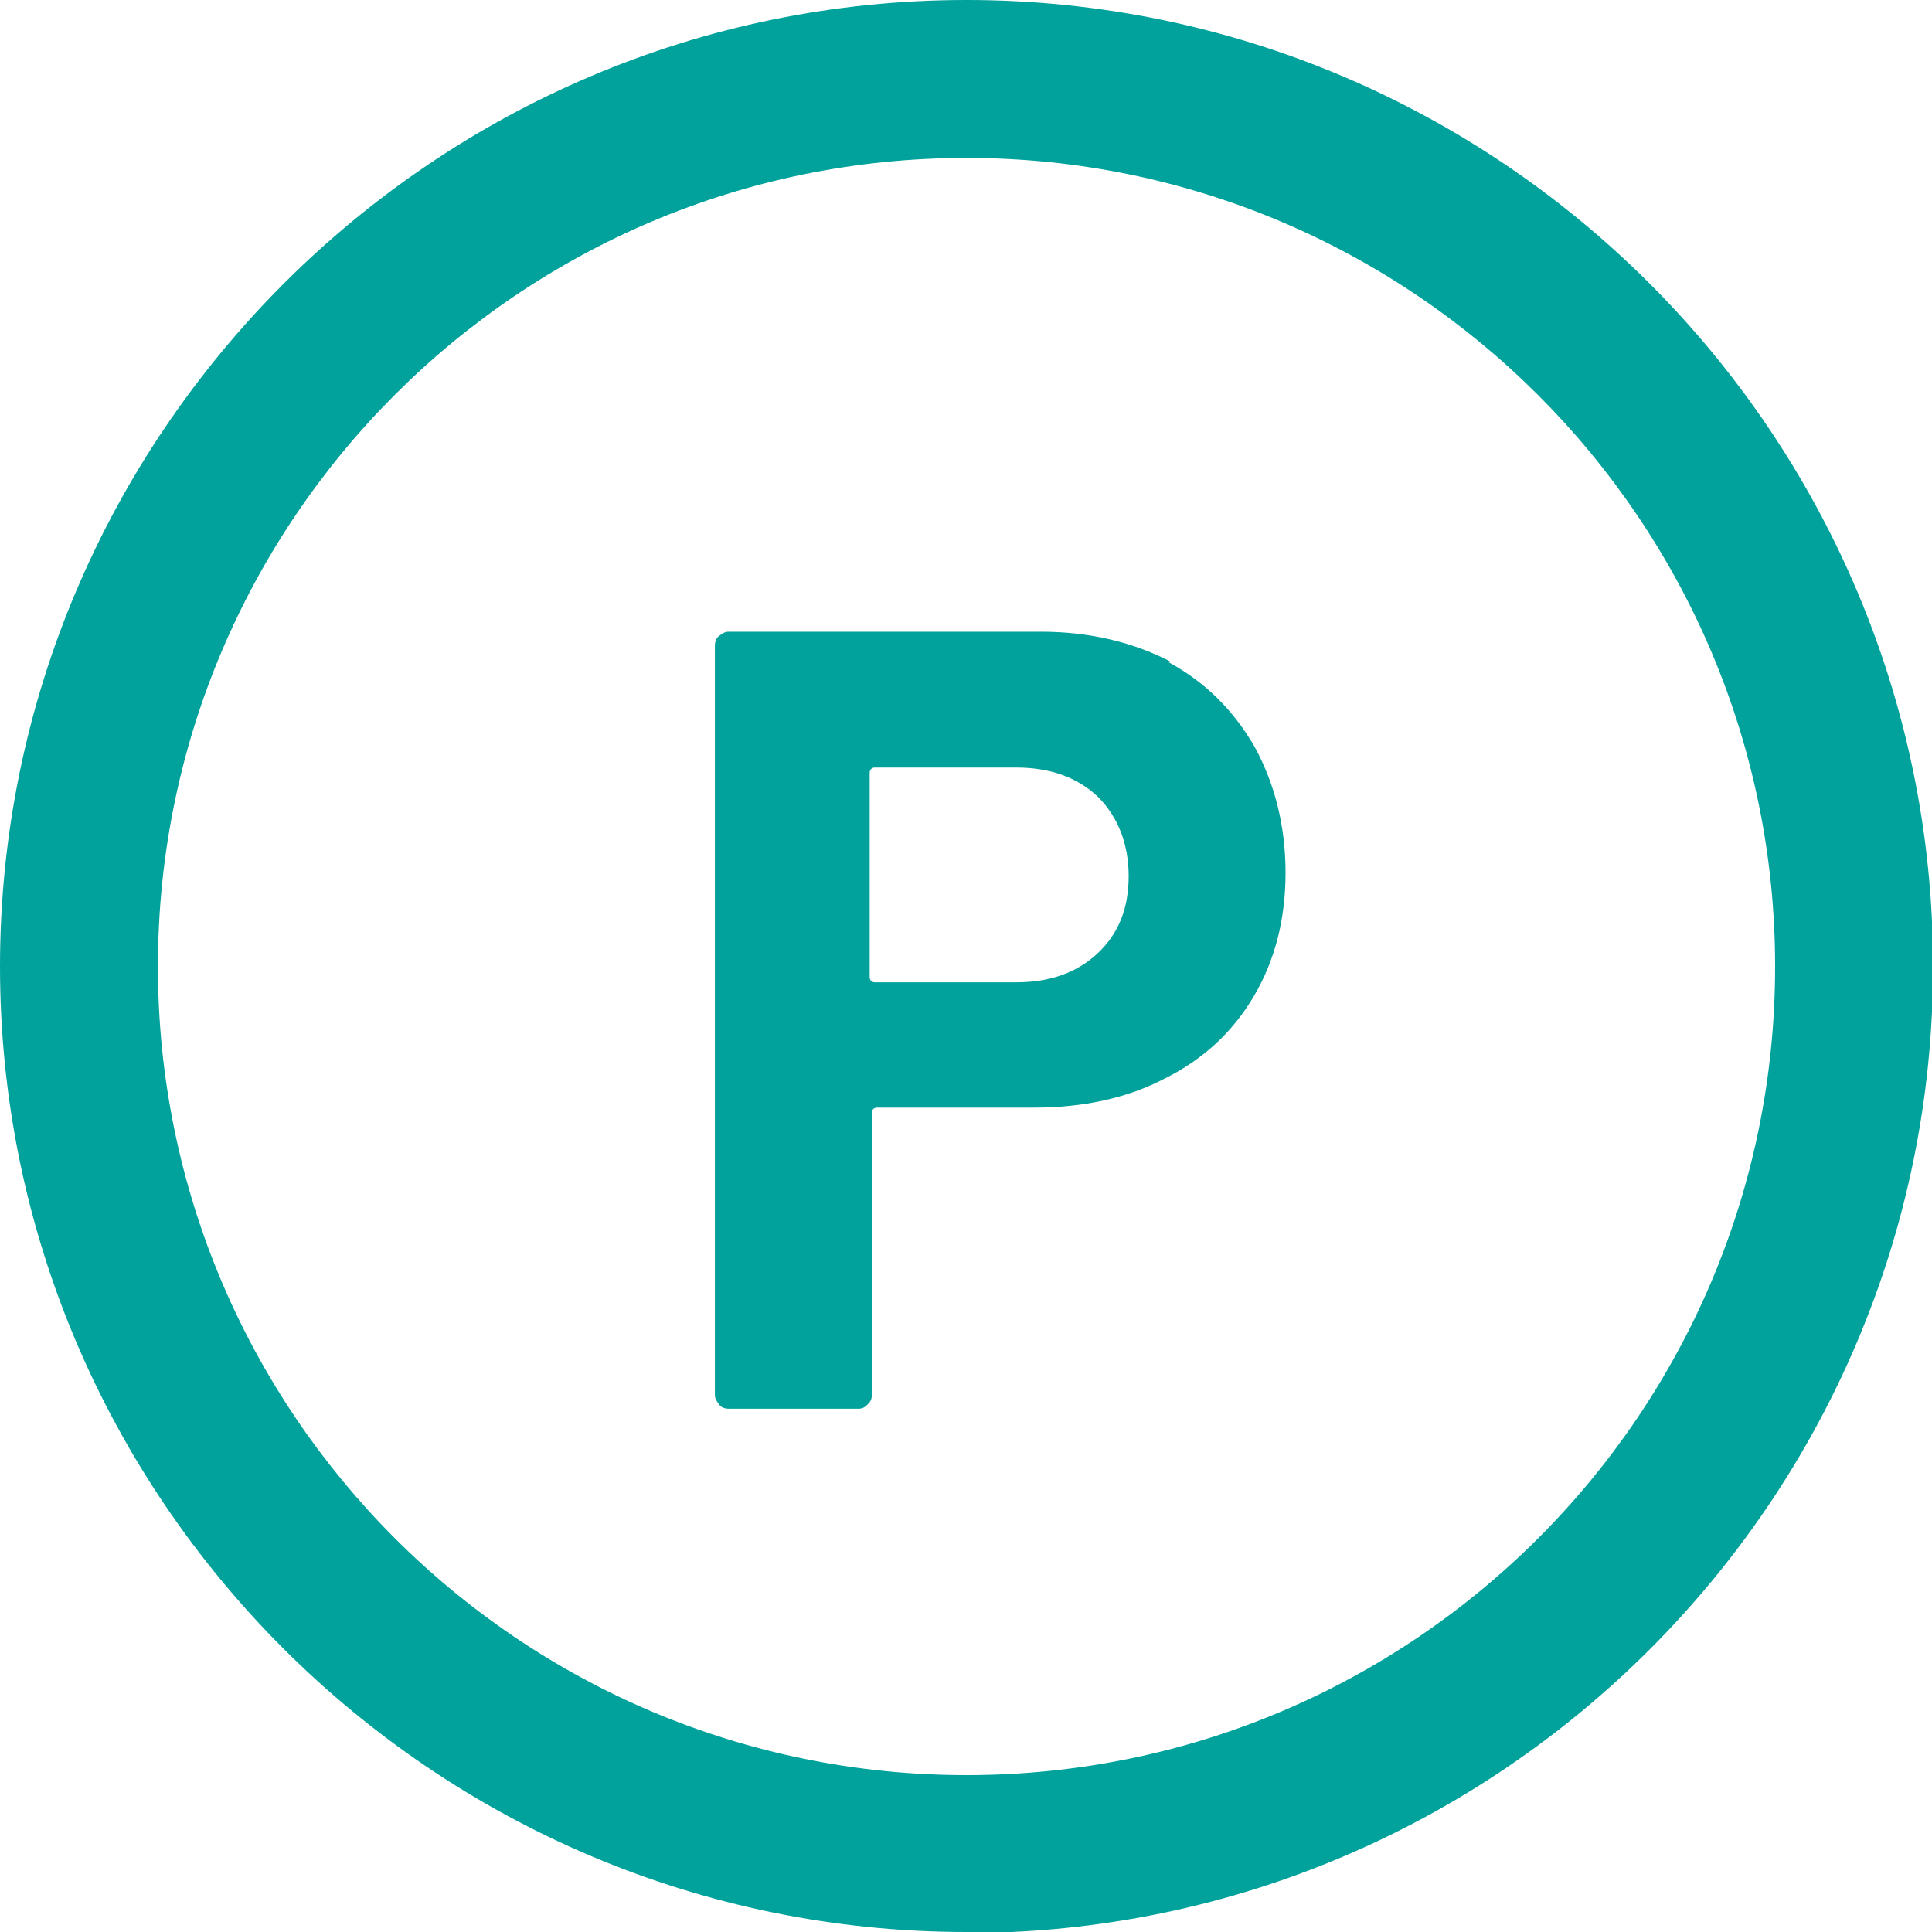 <?xml version="1.0" encoding="UTF-8"?>
<svg id="_レイヤー_2" xmlns="http://www.w3.org/2000/svg" version="1.1" viewBox="0 0 183.5 183.5">
  <!-- Generator: Adobe Illustrator 29.1.0, SVG Export Plug-In . SVG Version: 2.1.0 Build 142)  -->
  <defs>
    <style>
      .st0 {
        isolation: isolate;
      }

      .st1 {
        fill: #00a29b;
      }
    </style>
  </defs>
  <g id="_レイヤー_1-2">
    <g>
      <g id="Icon_feather-info">
        <path class="st1" d="M91.8,183.5C41.2,183.5,0,142.3,0,91.8S41.2,0,91.8,0s91.8,41.2,91.8,91.8-41.2,91.8-91.8,91.8ZM91.8,15C49.4,15,15,49.4,15,91.8s34.4,76.8,76.8,76.8,76.8-34.4,76.8-76.8S134.1,15,91.8,15Z"/>
      </g>
      <g id="P" class="st0">
        <g class="st0">
          <path class="st1" d="M111,62.9c3.5,1.9,6.2,4.6,8.2,8.1,1.9,3.5,2.9,7.5,2.9,11.9s-1,8.3-3,11.7-4.8,6-8.4,7.8c-3.6,1.9-7.8,2.8-12.5,2.8h-14.9c-.3,0-.5.2-.5.5v26.8c0,.4-.1.6-.4.9s-.5.4-.9.4h-12.3c-.3,0-.7-.1-.9-.4s-.4-.5-.4-.9V61.3c0-.3.1-.7.4-.9s.5-.4.9-.4h29.7c4.6,0,8.7,1,12.2,2.8h0ZM104.3,90.5c2-1.9,2.9-4.3,2.9-7.3s-1-5.6-2.9-7.5c-2-1.9-4.6-2.8-7.8-2.8h-13.4c-.3,0-.5.2-.5.5v19.4c0,.3.2.5.5.5h13.4c3.2,0,5.8-.9,7.8-2.8h0Z"/>
        </g>
      </g>
    </g>
  </g>
</svg>